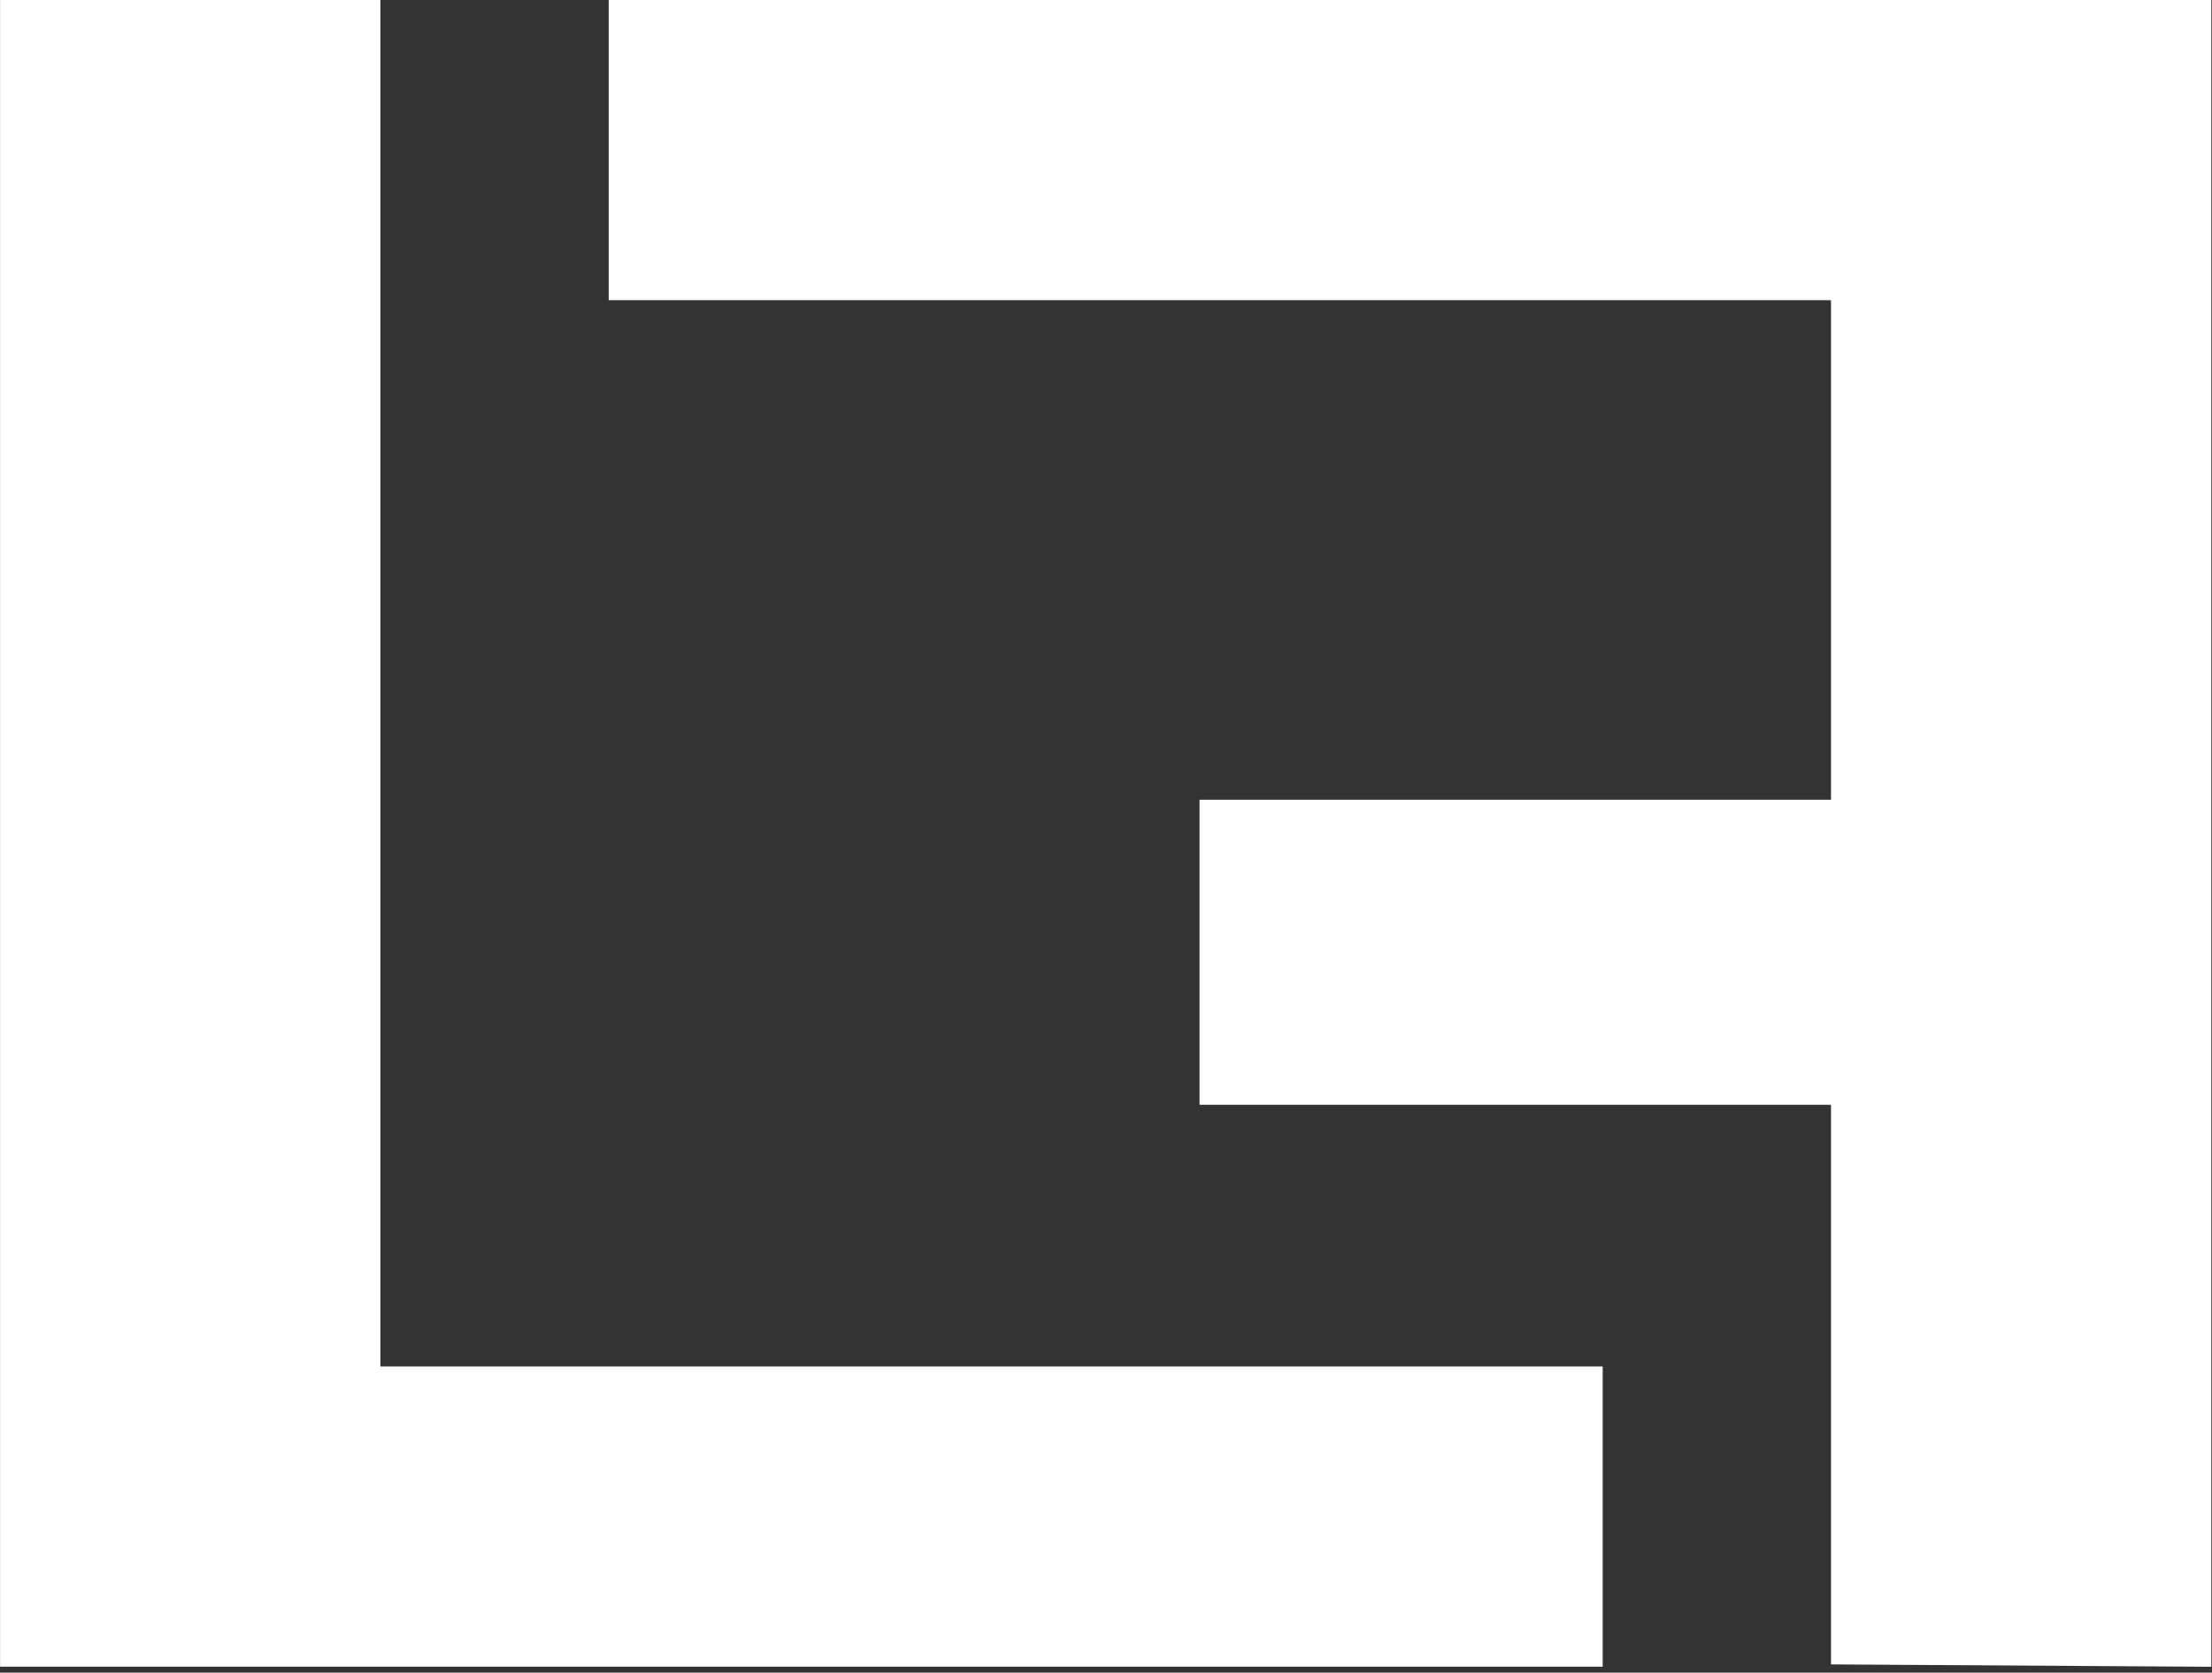 <?xml version="1.0" encoding="UTF-8" standalone="no"?>
<!DOCTYPE svg PUBLIC "-//W3C//DTD SVG 1.1//EN" "http://www.w3.org/Graphics/SVG/1.1/DTD/svg11.dtd">
<svg width="100%" height="100%" viewBox="0 0 361 273" version="1.1" xmlns="http://www.w3.org/2000/svg" xmlns:xlink="http://www.w3.org/1999/xlink" xml:space="preserve" xmlns:serif="http://www.serif.com/" style="fill-rule:evenodd;clip-rule:evenodd;stroke-linejoin:round;stroke-miterlimit:2;">
    <rect x="0" y="0" width="361" height="273" fill="#333333" stroke="none"/>
    <g transform="matrix(1,0,0,1,-75.5,-119.935)">
        <g transform="matrix(0.824,0,0,0.824,46.653,41.636)">
            <g transform="matrix(3.654,0,0,3.654,352.434,154.469)">
                <path d="M0,57.805L0,74.079L-86.867,74.079L-86.867,-16.274L-66.252,-16.274L-66.252,57.805L0,57.805Z" style="fill:white;fill-rule:nonzero;"/>
            </g>
            <g transform="matrix(3.654,0,0,3.654,155.566,425.174)">
                <path d="M0,-90.353L86.867,-90.353L86.867,0L66.253,-0.129L66.253,-30.464L32.025,-30.464L32.025,-47L66.253,-47L66.253,-74.079L0,-74.079L0,-90.353Z" style="fill:white;fill-rule:nonzero;"/>
            </g>
        </g>
    </g>
</svg>
